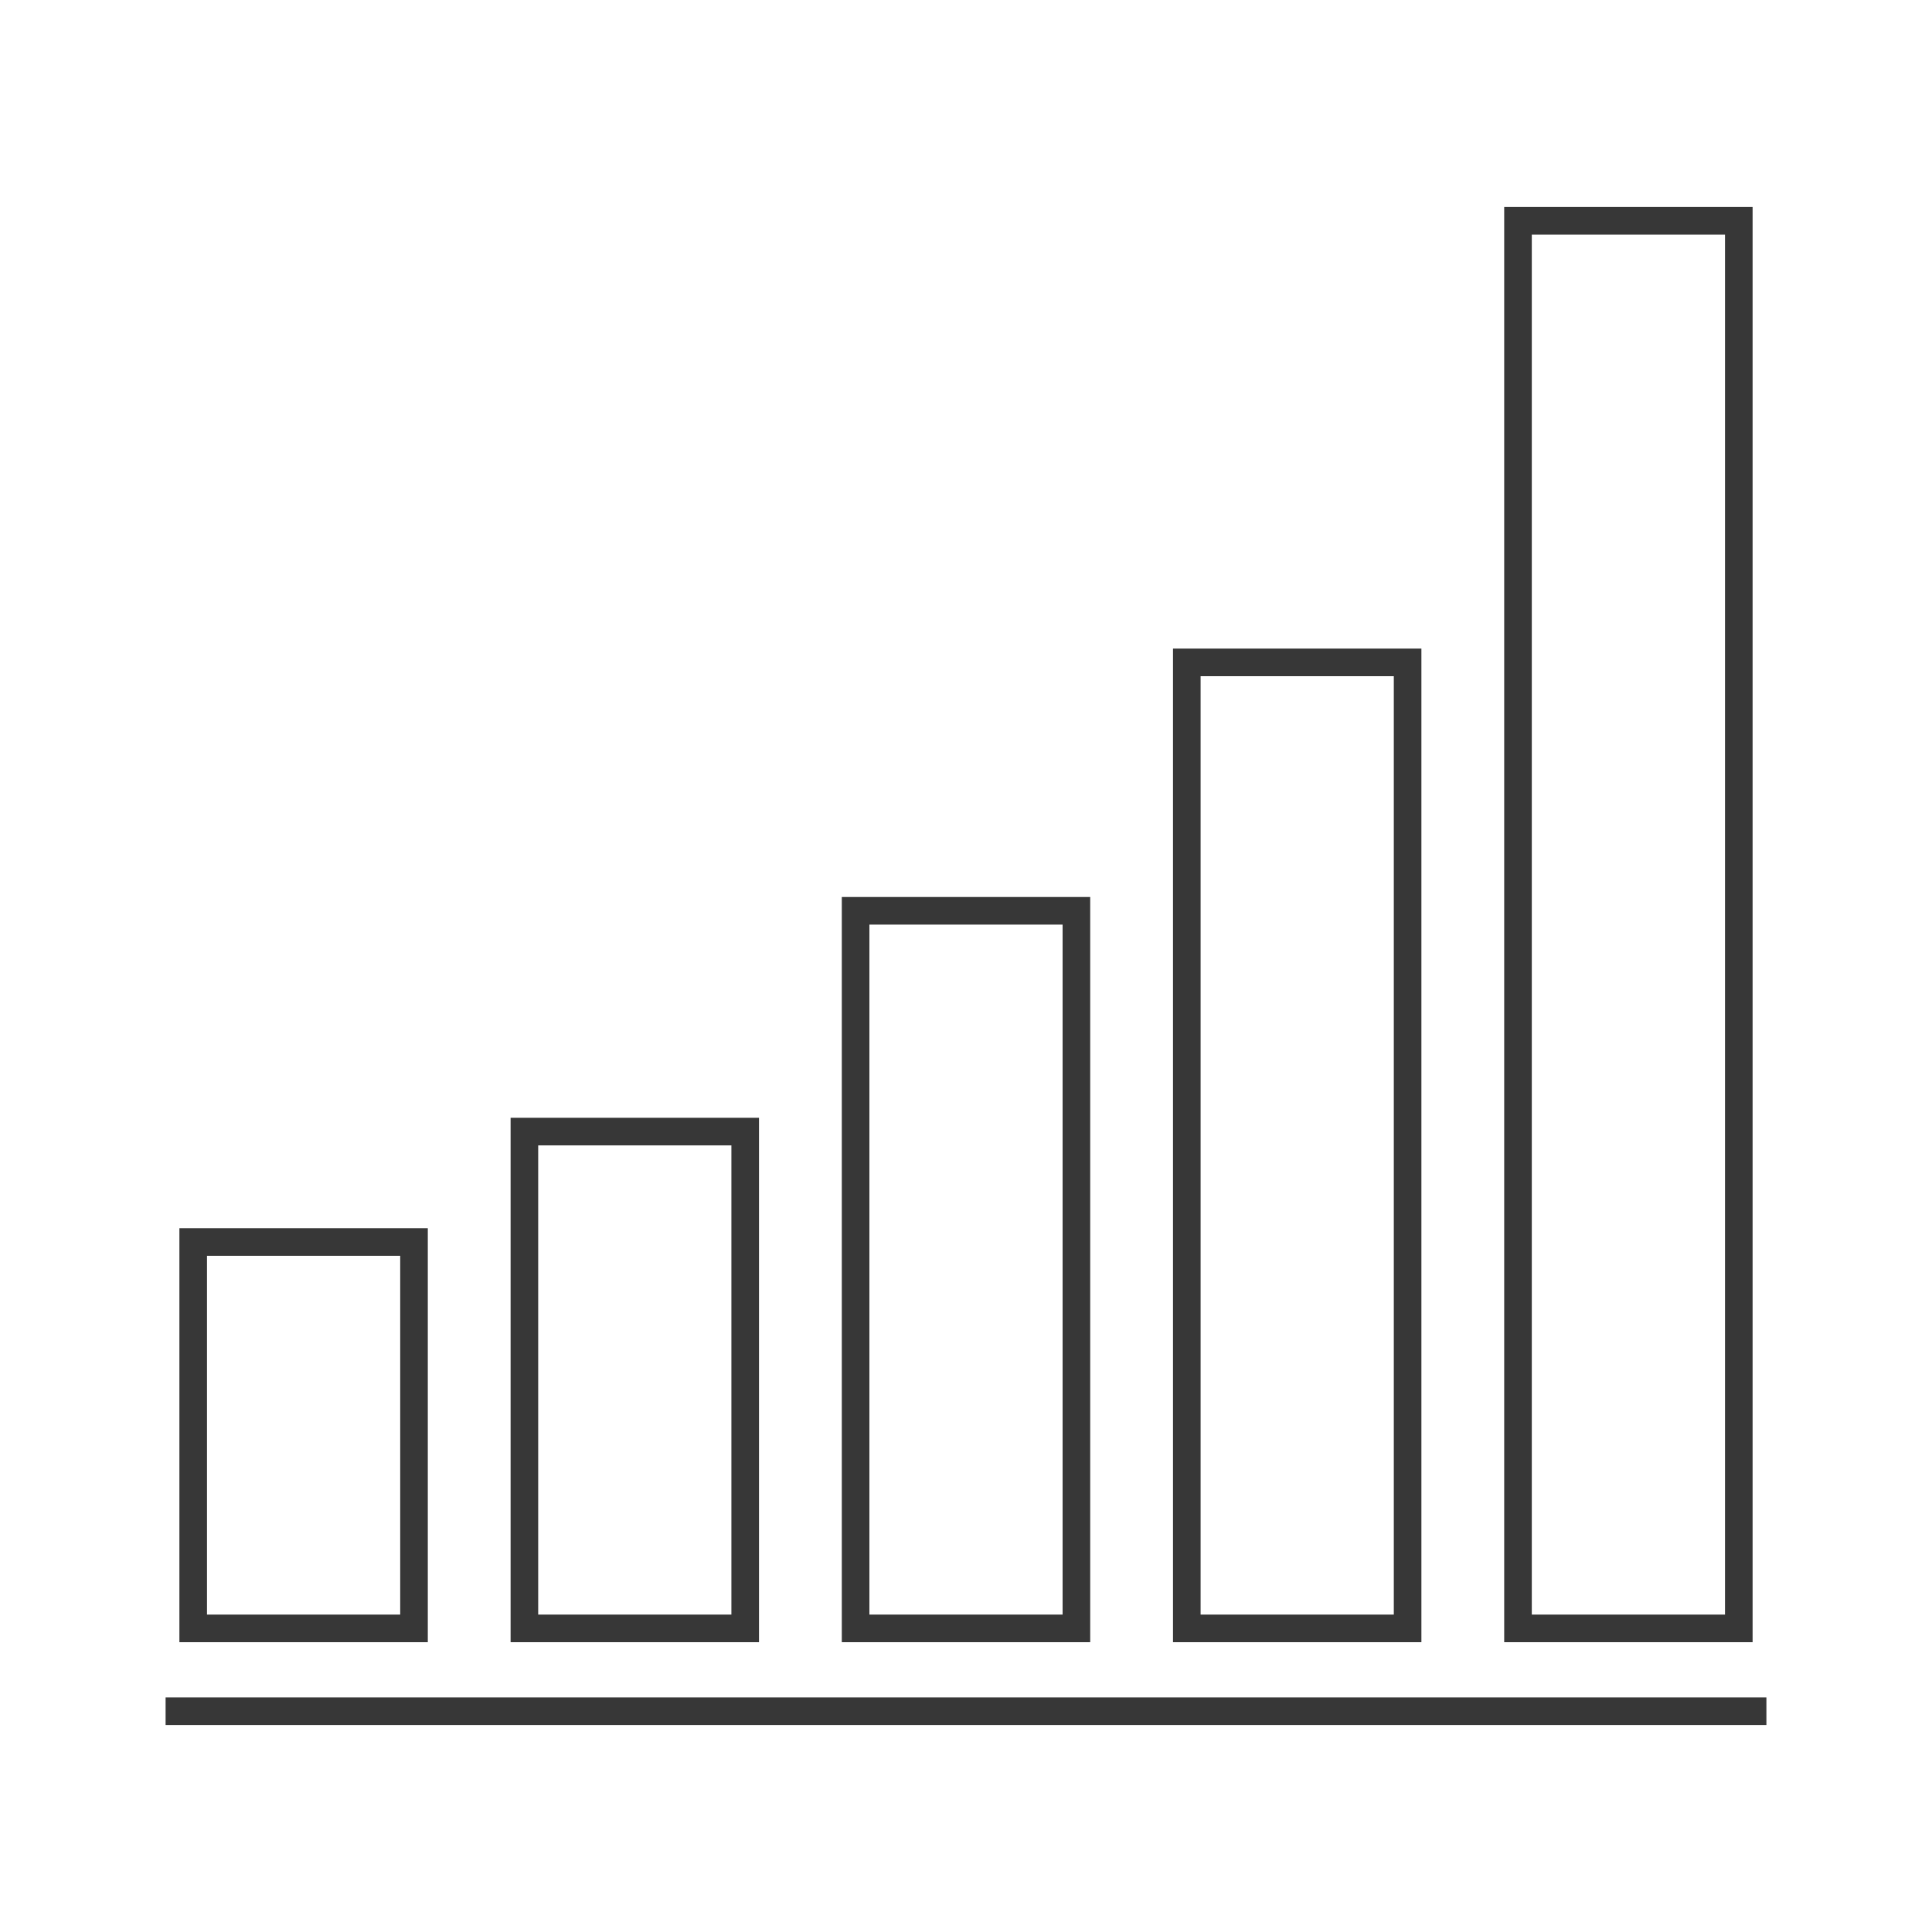 <svg id="Icon1" xmlns="http://www.w3.org/2000/svg" viewBox="0 0 70 70"><defs><style>.cls-1{fill:none;stroke:#373737;stroke-miterlimit:10;}</style></defs><title>icons_messbedingungen</title><line class="cls-1" x1="6" y1="62" x2="64" y2="62"/><rect class="cls-1" x="7" y="45" width="8" height="14"/><rect class="cls-1" x="19" y="41" width="8" height="18"/><rect class="cls-1" x="31" y="33" width="8" height="26"/><rect class="cls-1" x="43" y="24" width="8" height="35"/><rect class="cls-1" x="55" y="8" width="8" height="51"/></svg>